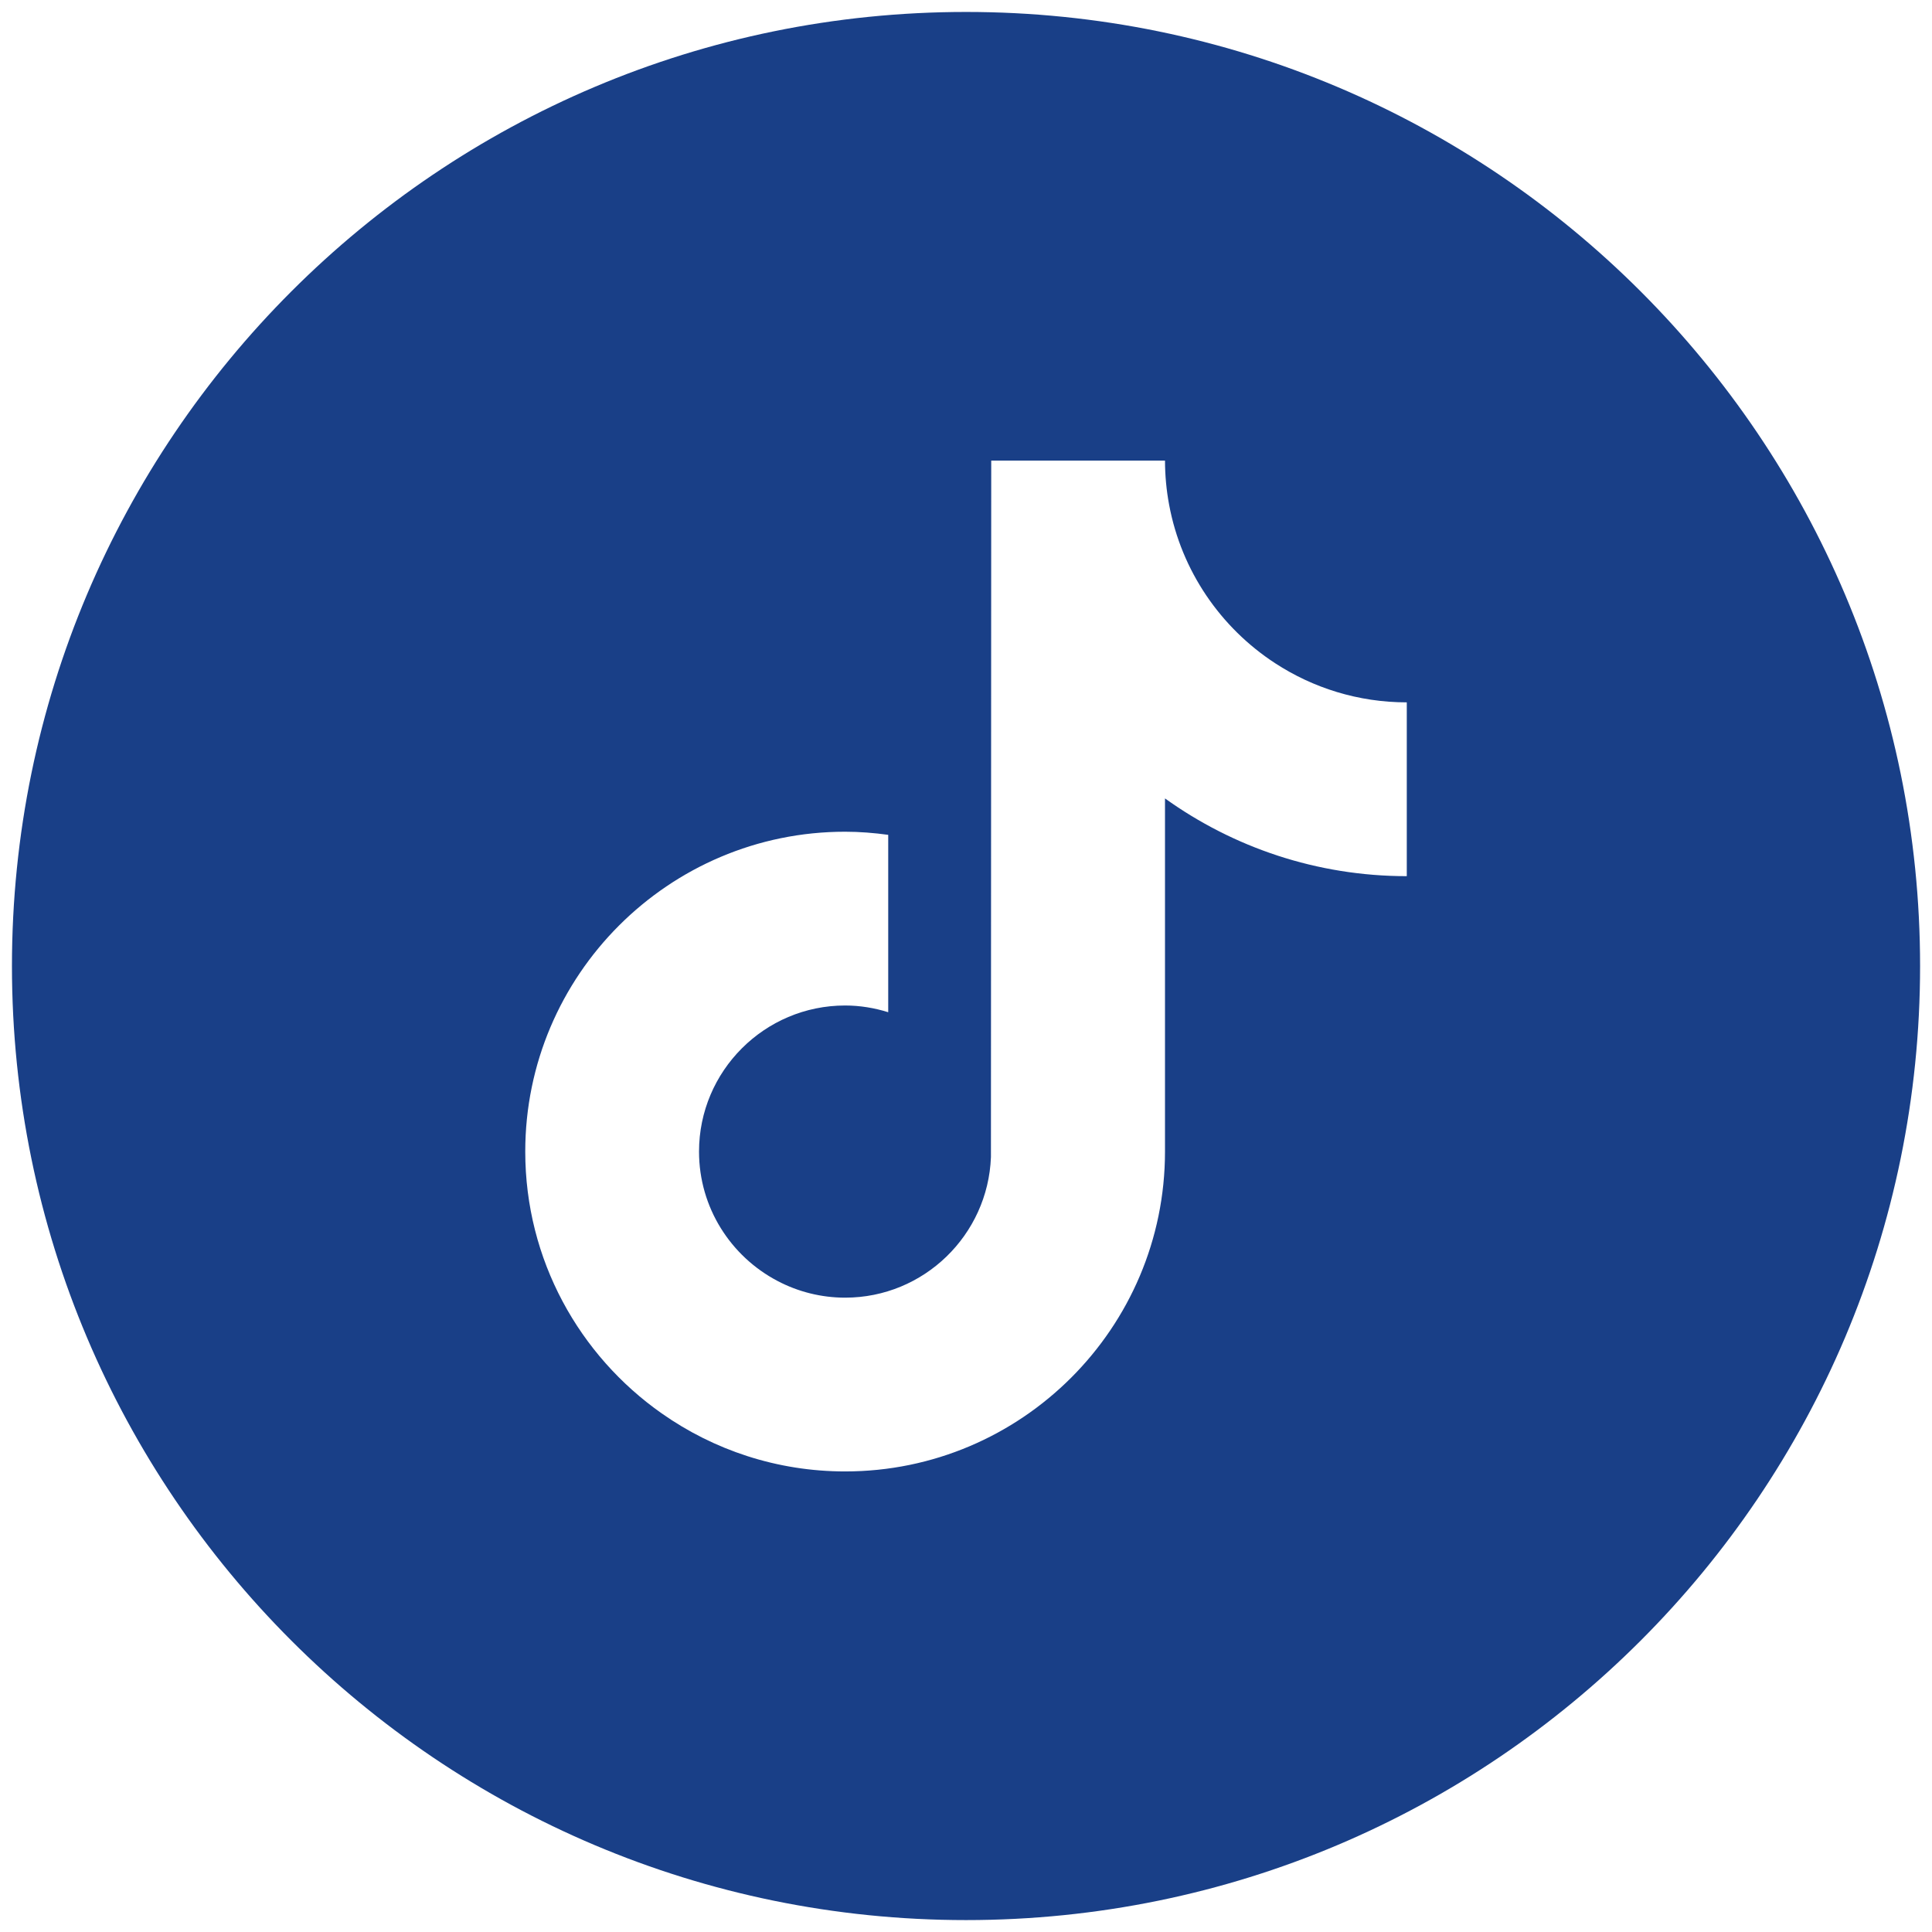 <svg width="54" height="54" viewBox="0 0 54 54" fill="none" xmlns="http://www.w3.org/2000/svg">
<path fill-rule="evenodd" clip-rule="evenodd" d="M27.001 0.334C41.728 0.334 53.667 12.273 53.667 27.001C53.667 41.728 41.728 53.667 27.001 53.667C12.273 53.667 0.334 41.728 0.334 27.001C0.334 12.273 12.273 0.334 27.001 0.334ZM35.64 18.537C34.118 17.545 33.02 15.957 32.677 14.106C32.601 13.7 32.563 13.287 32.562 12.874H27.705L27.697 32.34C27.615 34.52 25.821 36.27 23.622 36.27C22.962 36.27 22.311 36.109 21.728 35.801C20.428 35.117 19.538 33.755 19.538 32.187C19.538 29.936 21.37 28.104 23.621 28.104C24.041 28.104 24.445 28.173 24.826 28.292V23.334C24.431 23.28 24.03 23.247 23.621 23.247C18.692 23.246 14.681 27.257 14.681 32.187C14.681 35.212 16.192 37.889 18.498 39.507C19.95 40.527 21.717 41.127 23.622 41.127C28.552 41.127 32.562 37.117 32.562 32.187V22.316C34.467 23.683 36.801 24.489 39.32 24.489V19.631C37.964 19.631 36.7 19.228 35.64 18.537Z" fill="#193F87"/>
</svg>
